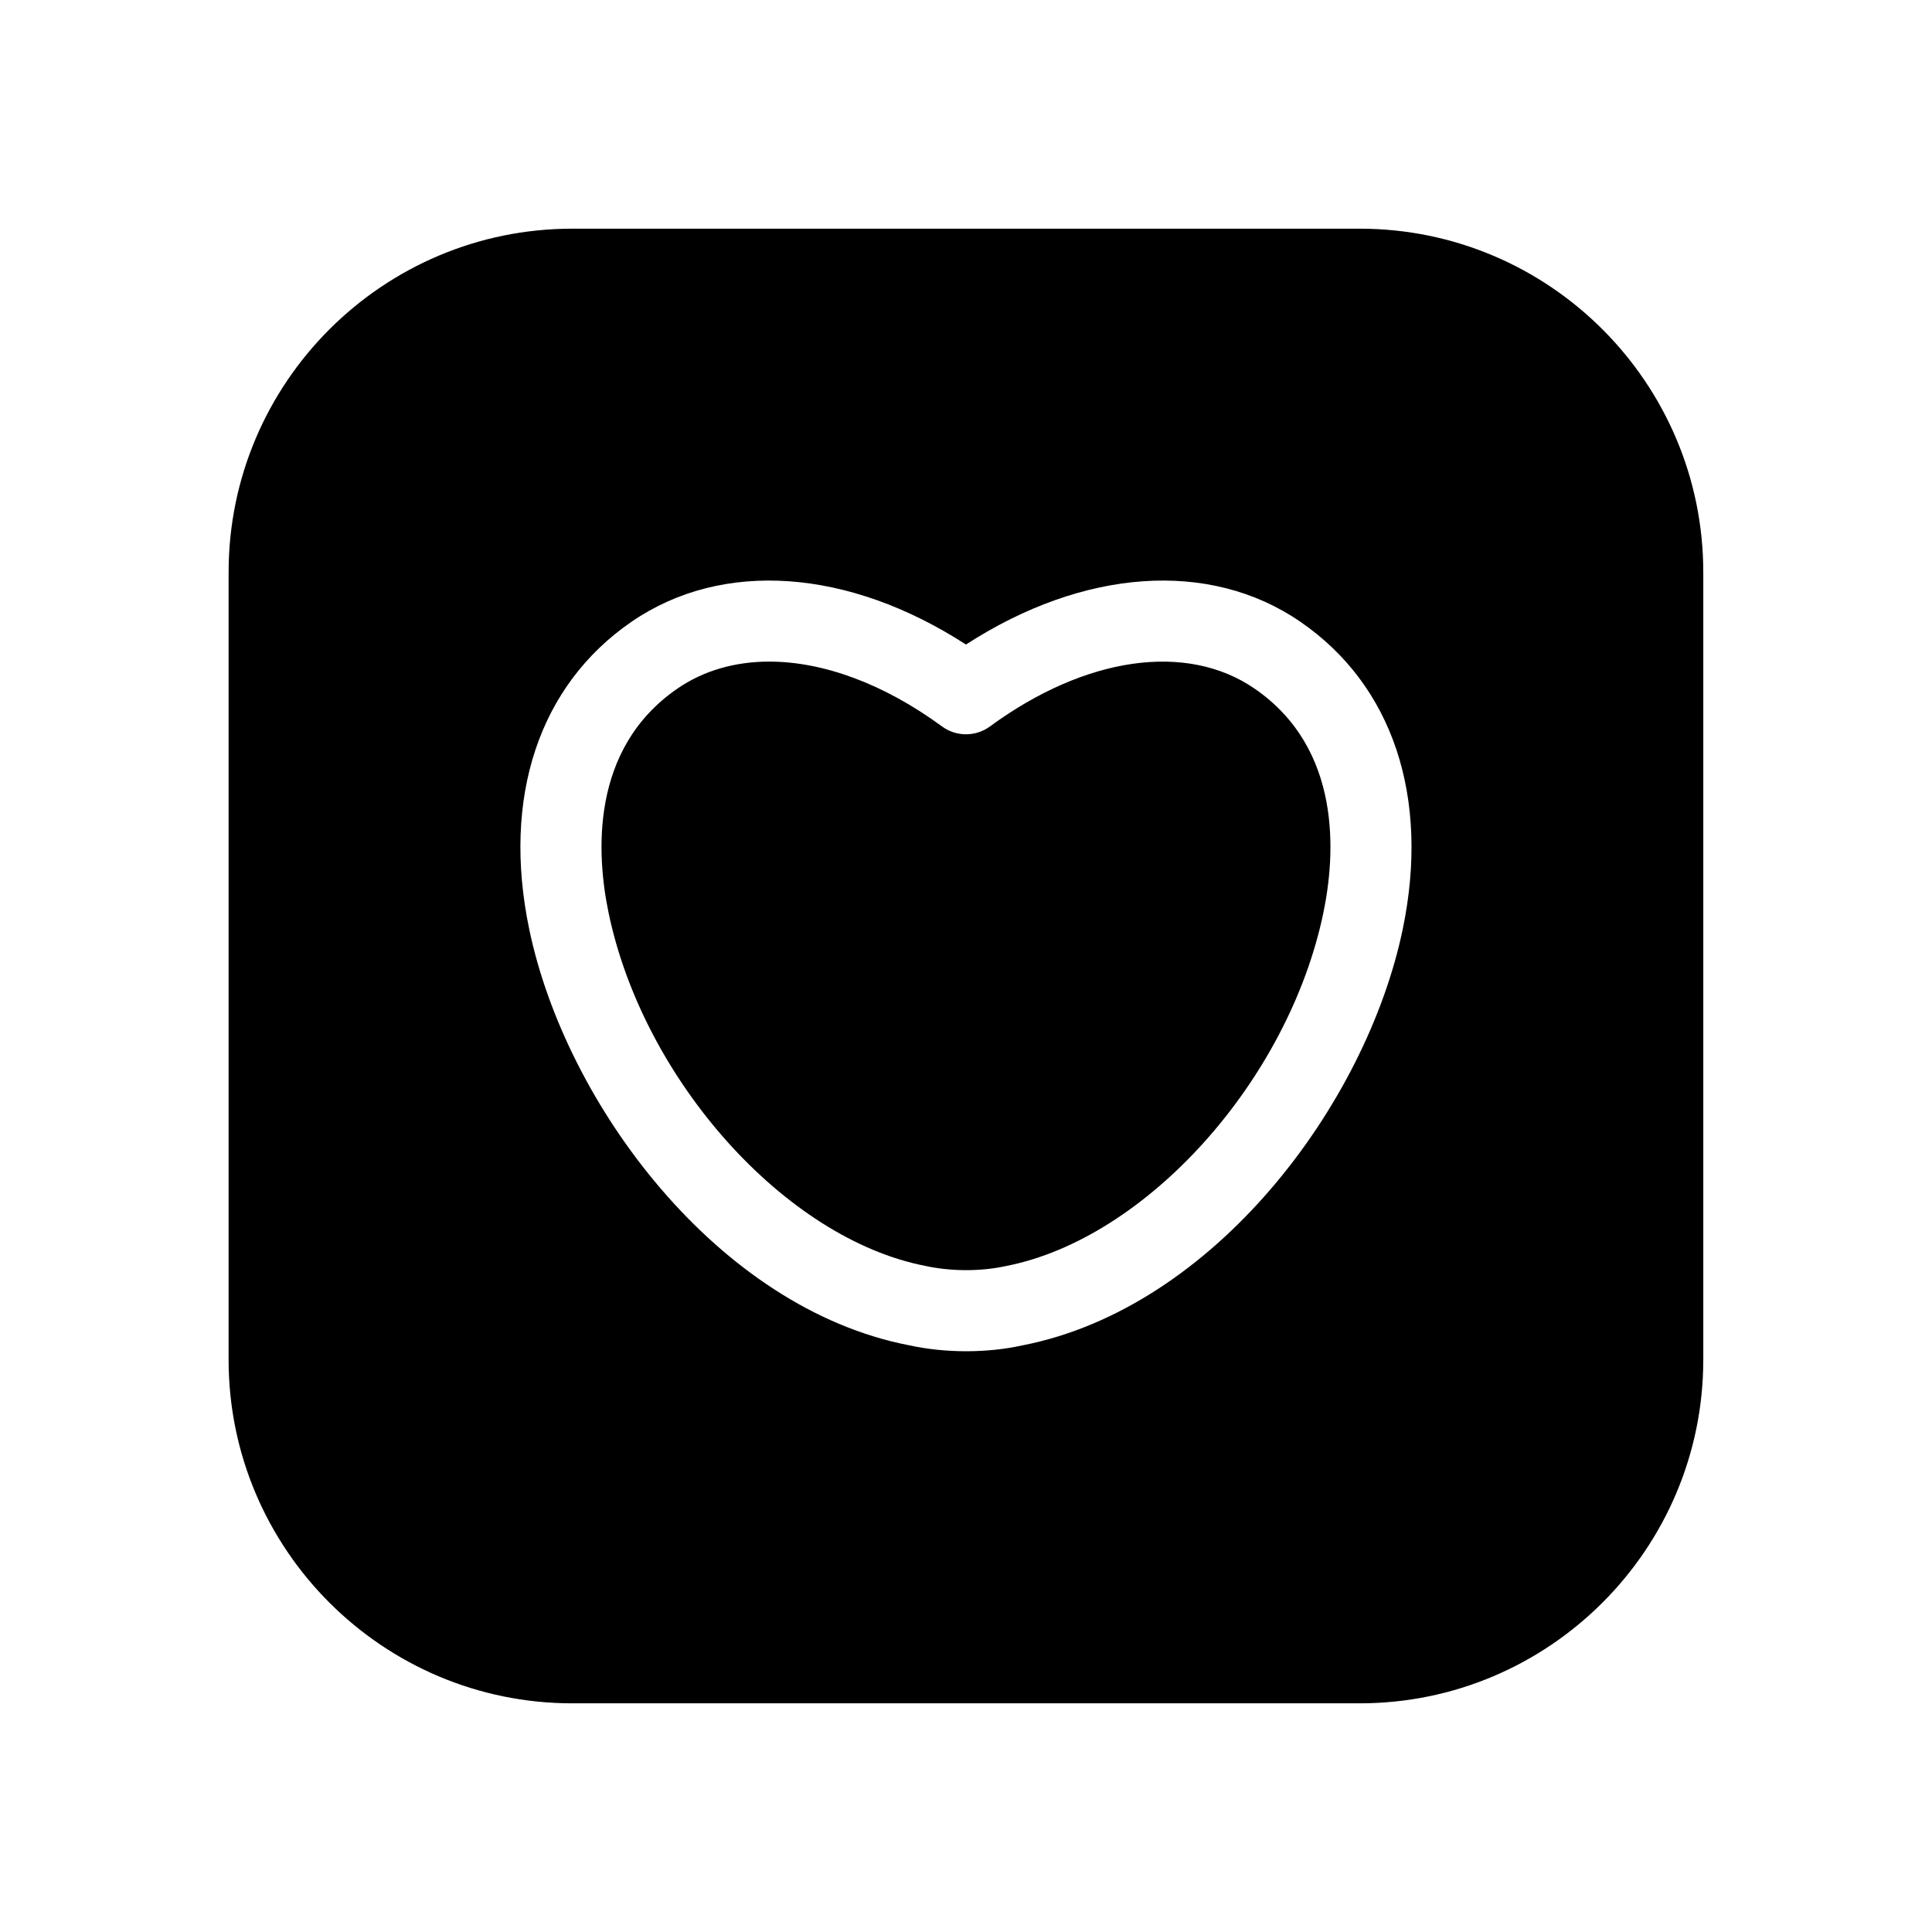 <?xml version="1.0" encoding="UTF-8"?>
<!-- Uploaded to: ICON Repo, www.svgrepo.com, Generator: ICON Repo Mixer Tools -->
<svg fill="#000000" width="800px" height="800px" version="1.1" viewBox="144 144 512 512" xmlns="http://www.w3.org/2000/svg">
 <path d="m494.71 385.89c-9.238 44.422-46.891 86.402-84.176 93.637-6.606 1.445-14.477 1.445-21.328-0.051-37.035-7.184-74.688-49.164-83.926-93.578-3.188-15.32-5.047-43.41 18.266-59.43 6.973-4.785 15.285-7.137 24.32-7.137 14.25 0 30.316 5.844 45.785 17.188 3.773 2.766 8.914 2.766 12.691 0 25.273-18.531 52.141-22.383 70.105-10.047 23.316 16.008 21.449 44.098 18.262 59.418zm100.68-90.238v208.7h-0.004c0 50.199-40.844 91.047-91.047 91.047h-208.7c-50.211 0-91.055-40.844-91.055-91.047v-208.7c0-50.207 40.844-91.047 91.055-91.047h208.7c50.203 0 91.047 40.84 91.047 91.047zm-106.8 13.109c-24.062-16.523-57.484-14.082-88.602 6.051-31.125-20.133-64.539-22.578-88.605-6.055-24.523 16.84-34.414 46.547-27.133 81.504 9.672 46.473 50.035 100.44 100.6 110.24 4.844 1.062 10.035 1.594 15.207 1.594 5.102 0 10.164-0.516 14.816-1.539 50.816-9.852 91.191-63.809 100.86-110.29 7.266-34.957-2.621-64.668-27.145-81.504z"/>
</svg>
